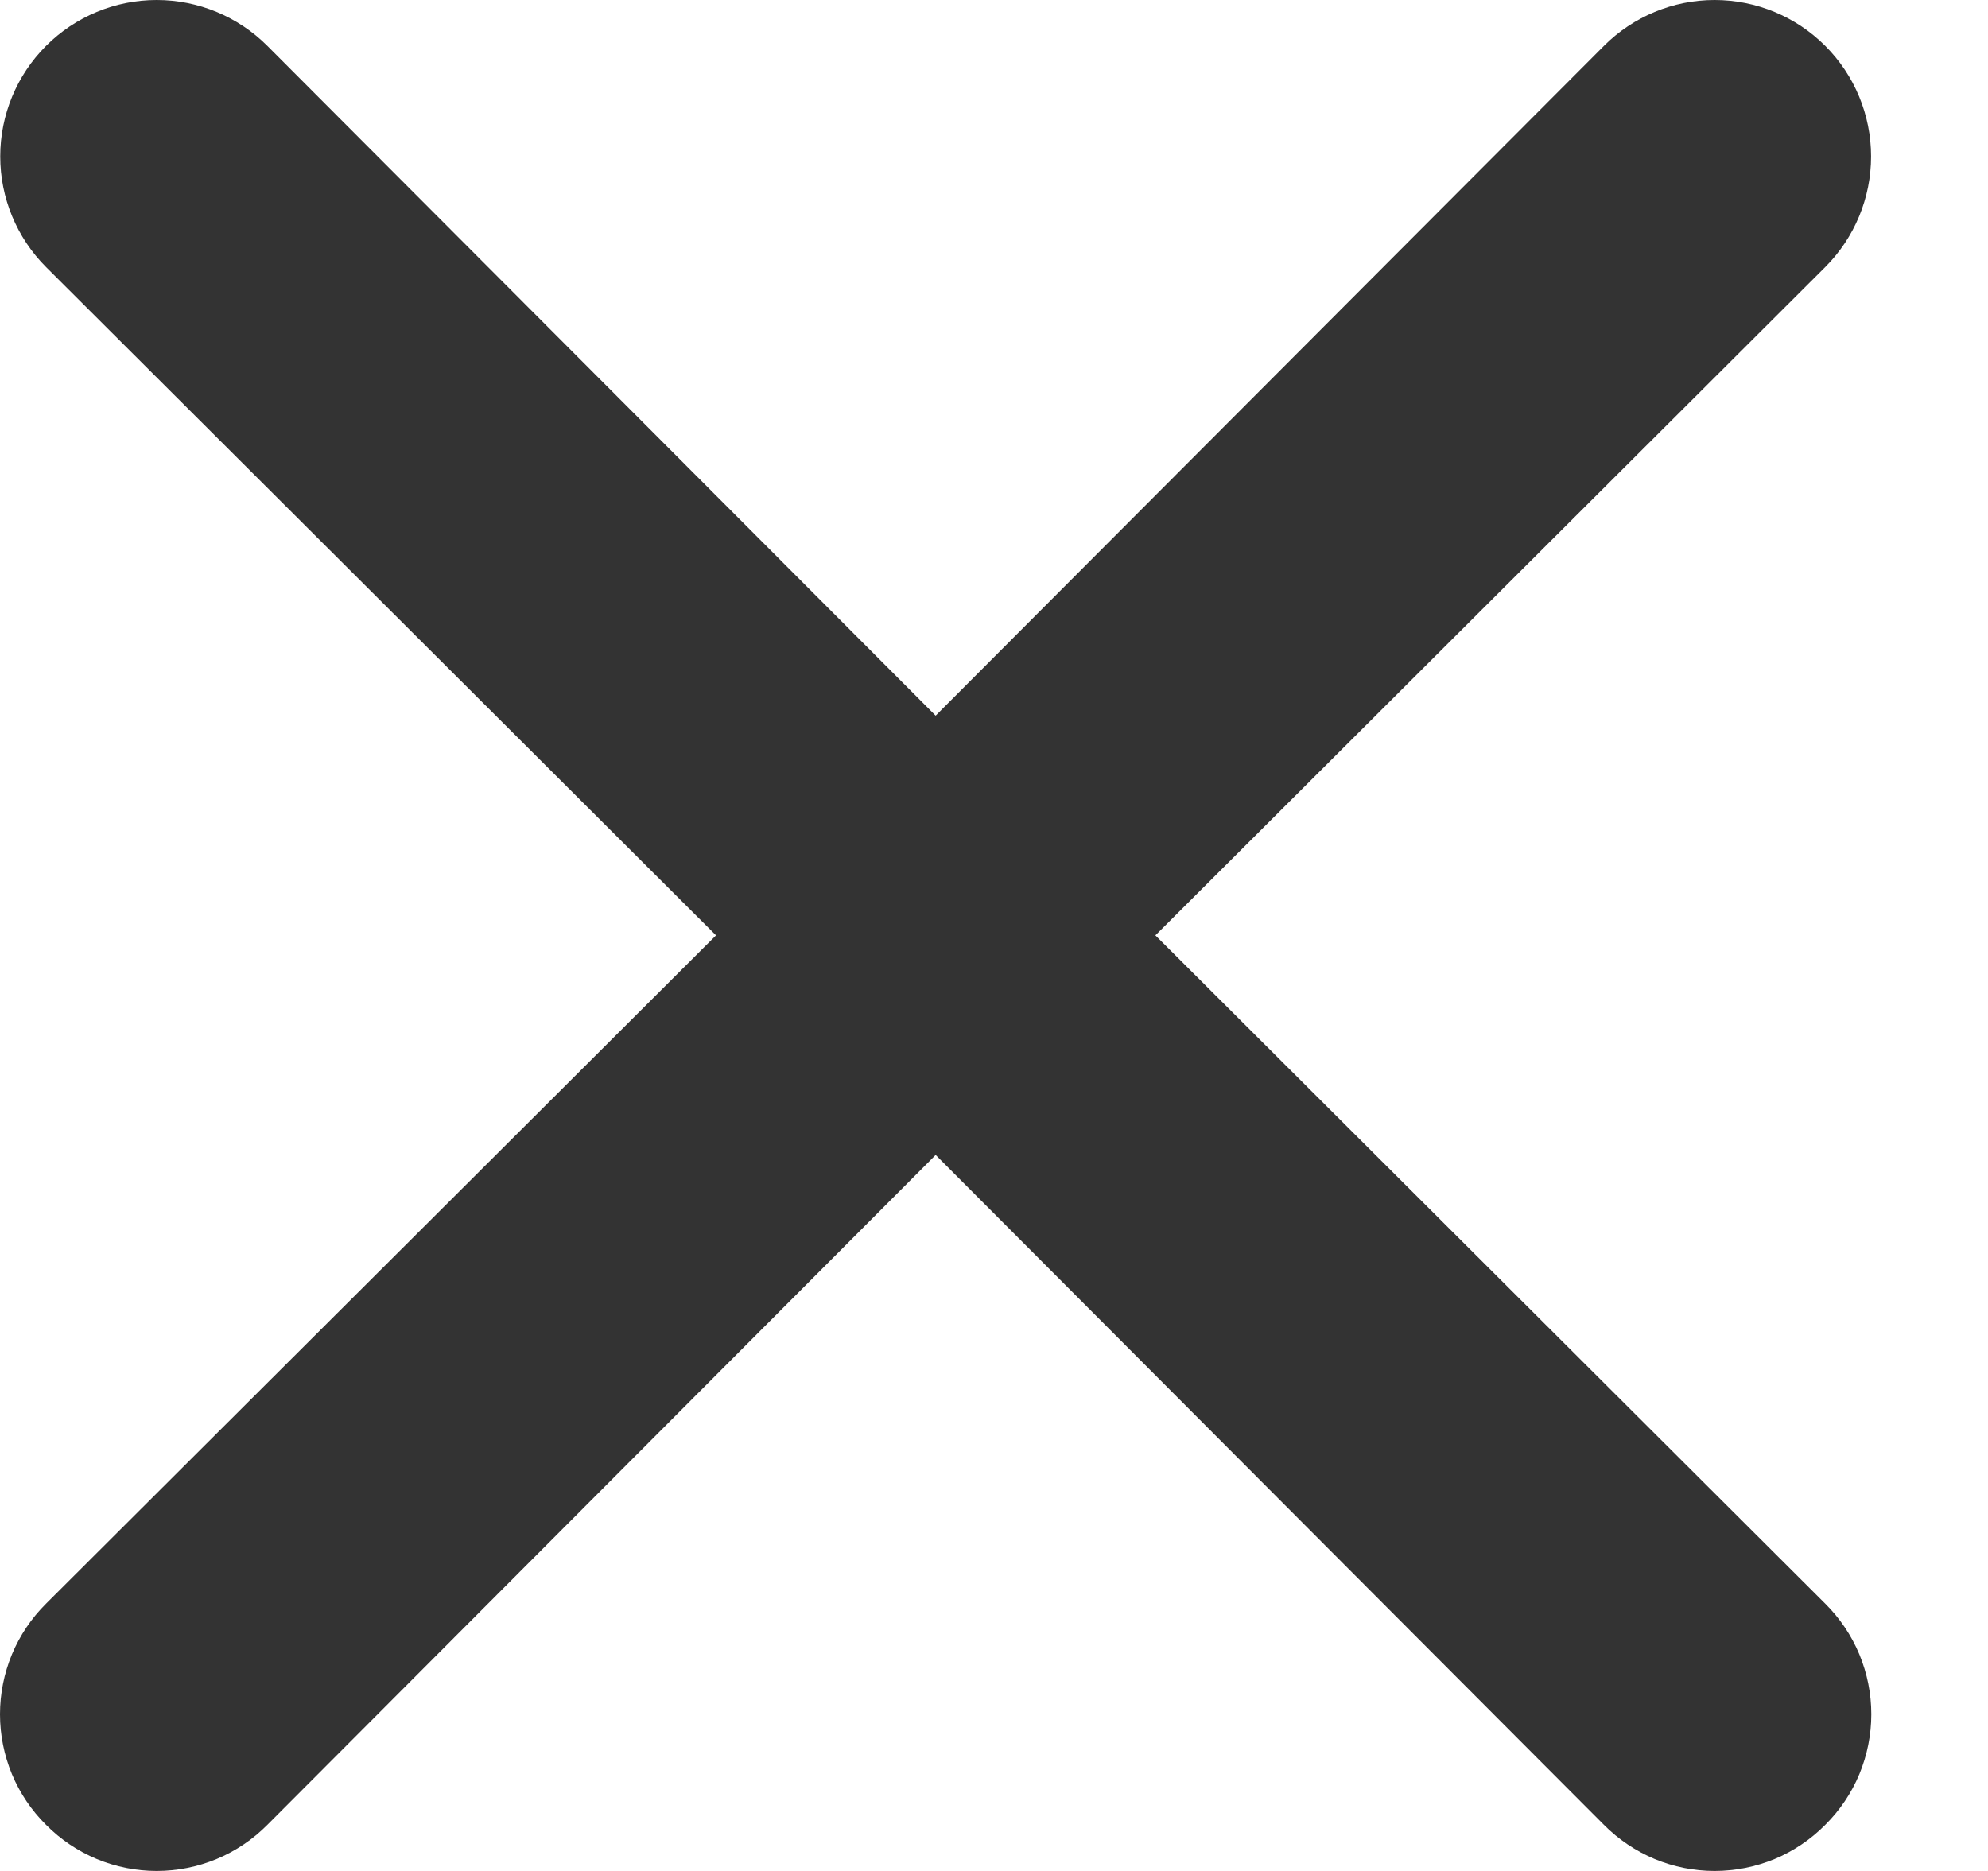 <svg width="17" height="16" viewBox="0 0 17 16" fill="none" xmlns="http://www.w3.org/2000/svg">
<path d="M9.88 7.999L15.608 2.284C15.859 2.033 16 1.692 16 1.338C16 0.983 15.859 0.643 15.608 0.392C15.357 0.141 15.017 0 14.662 0C14.307 0 13.967 0.141 13.716 0.392L8.001 6.12L2.286 0.392C2.035 0.141 1.695 -2.64329e-09 1.34 0C0.985 2.64329e-09 0.645 0.141 0.394 0.392C0.143 0.643 0.002 0.983 0.002 1.338C0.002 1.692 0.143 2.033 0.394 2.284L6.123 7.999L0.394 13.714C0.269 13.838 0.17 13.985 0.102 14.148C0.035 14.31 0 14.484 0 14.66C0 14.836 0.035 15.01 0.102 15.172C0.17 15.335 0.269 15.482 0.394 15.606C0.518 15.731 0.665 15.83 0.828 15.898C0.99 15.965 1.164 16 1.34 16C1.516 16 1.69 15.965 1.852 15.898C2.015 15.83 2.162 15.731 2.286 15.606L8.001 9.877L13.716 15.606C13.84 15.731 13.988 15.83 14.15 15.898C14.312 15.965 14.486 16 14.662 16C14.838 16 15.012 15.965 15.175 15.898C15.337 15.83 15.484 15.731 15.608 15.606C15.733 15.482 15.832 15.335 15.9 15.172C15.967 15.01 16.002 14.836 16.002 14.66C16.002 14.484 15.967 14.31 15.9 14.148C15.832 13.985 15.733 13.838 15.608 13.714L9.88 7.999Z" fill="#333333"/>
</svg>
